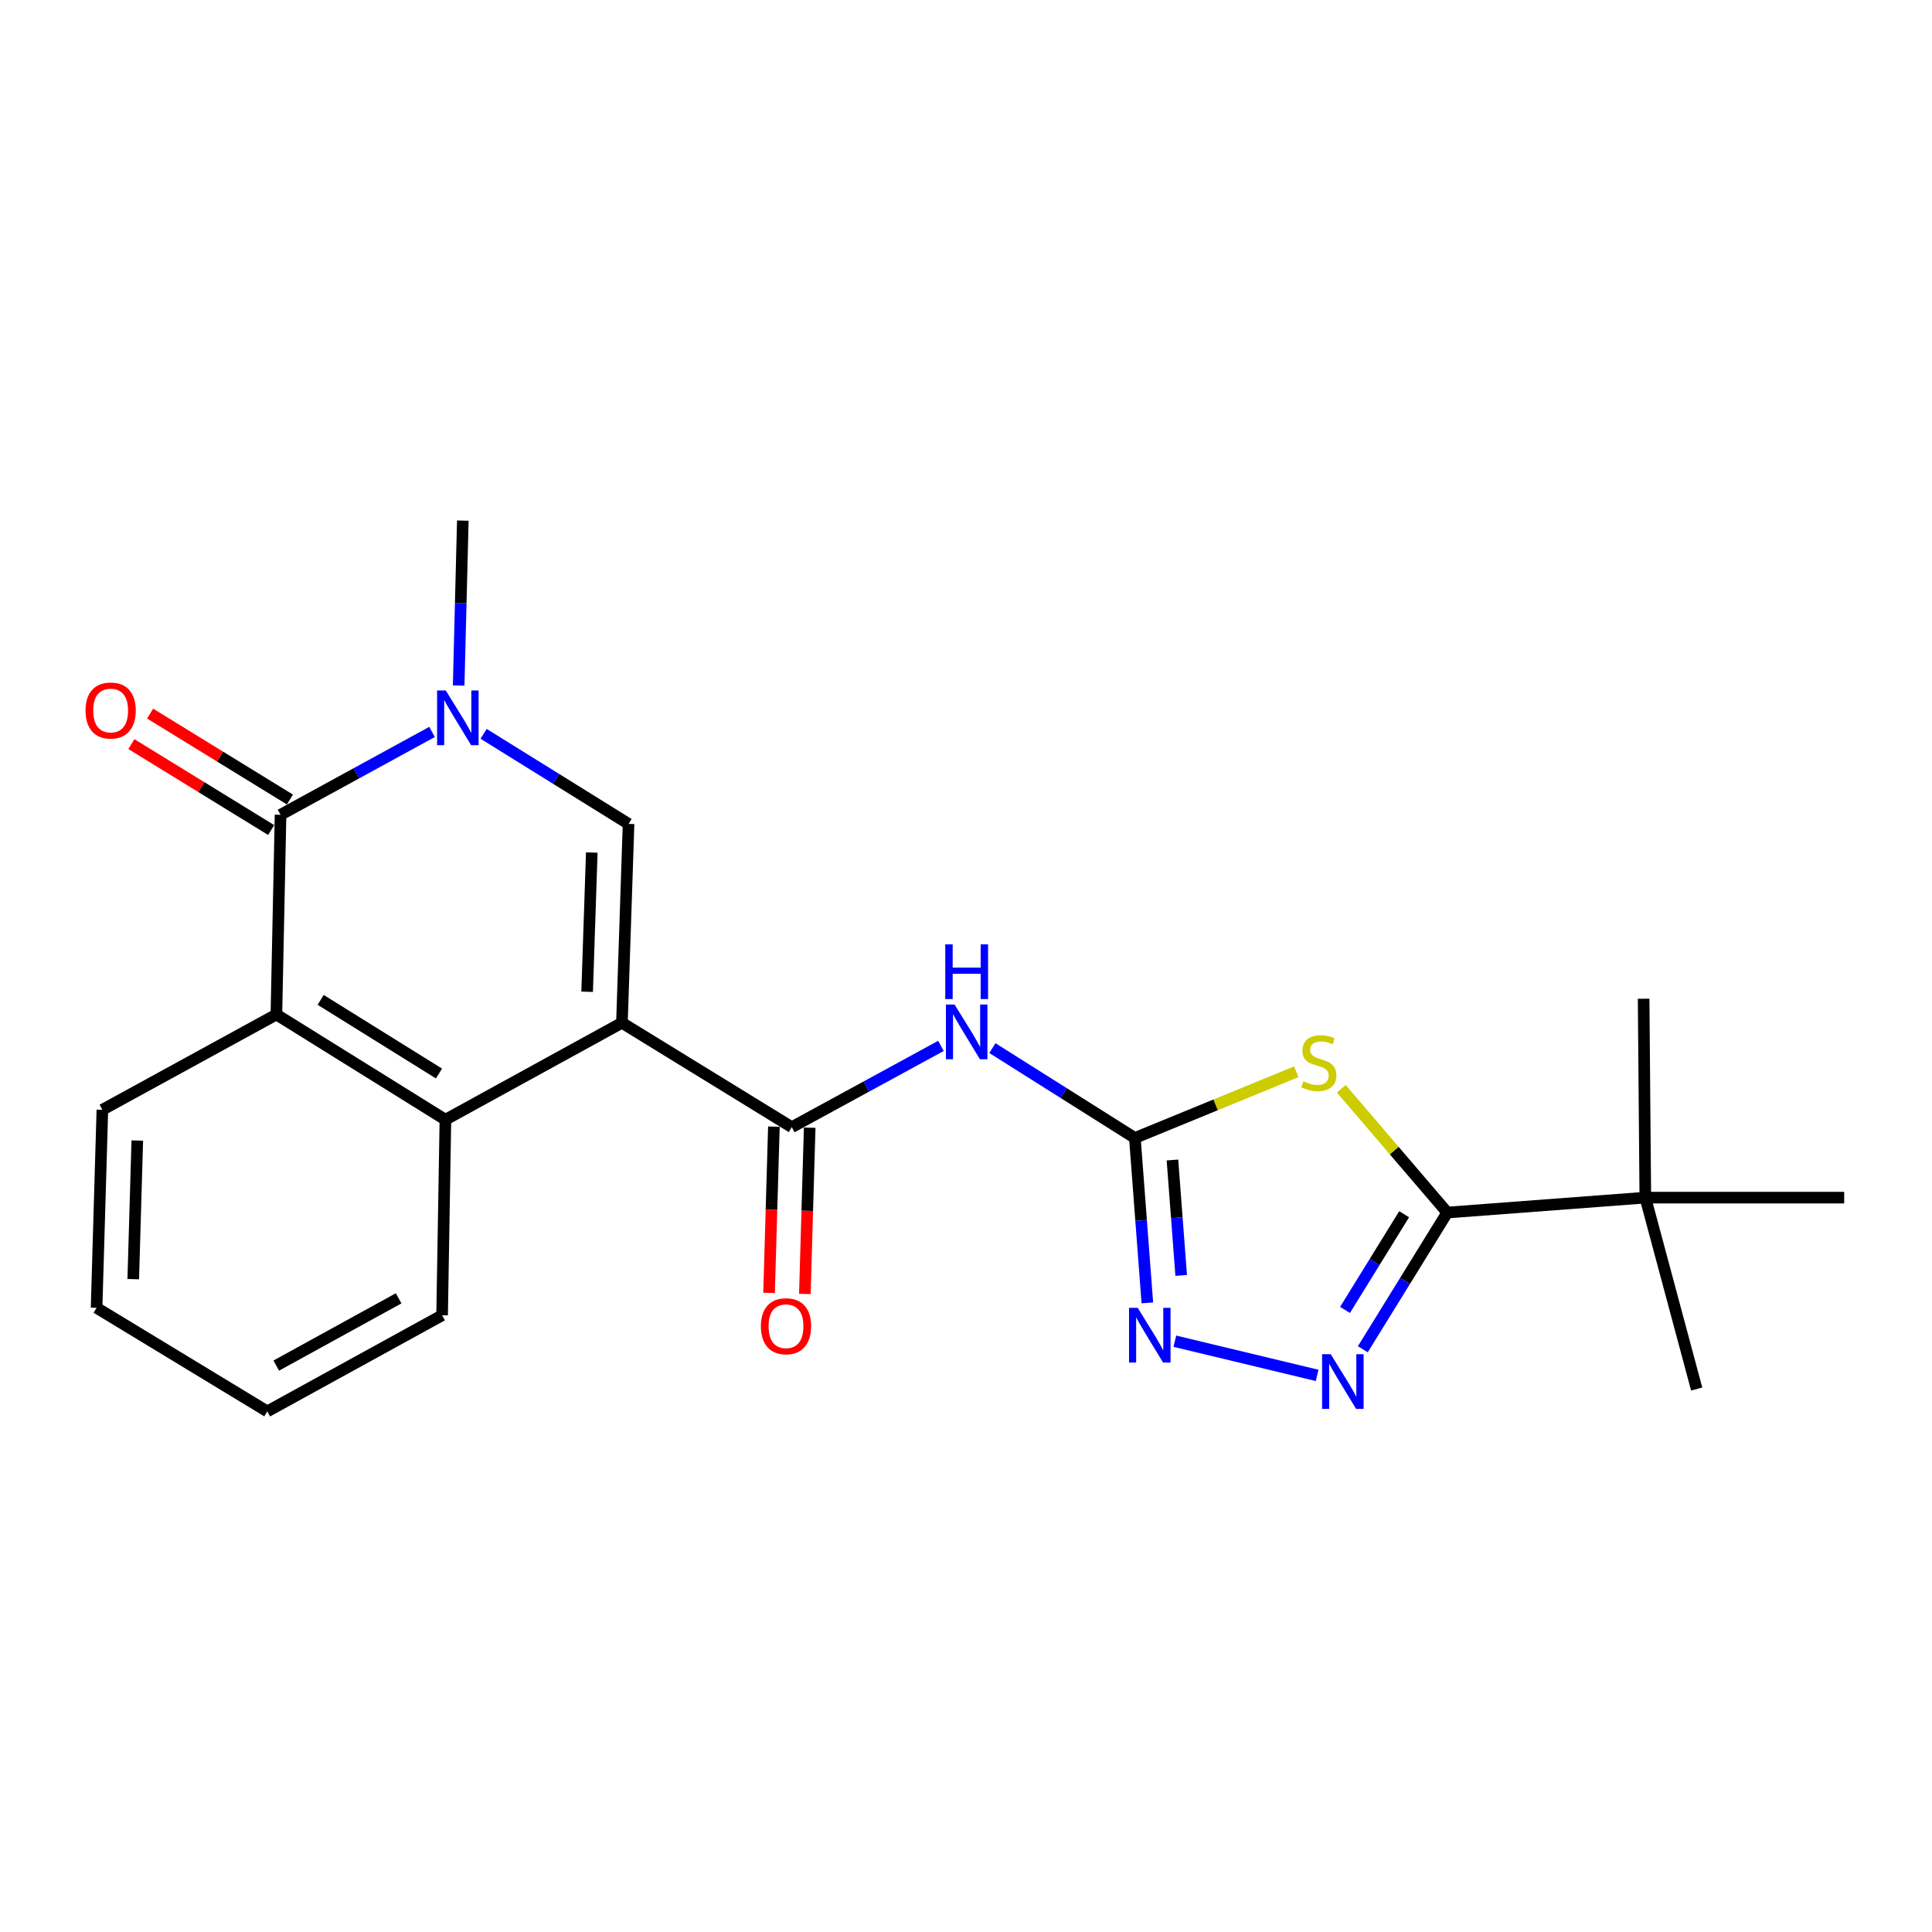 <?xml version='1.0' encoding='iso-8859-1'?>
<svg version='1.1' baseProfile='full'
              xmlns='http://www.w3.org/2000/svg'
                      xmlns:rdkit='http://www.rdkit.org/xml'
                      xmlns:xlink='http://www.w3.org/1999/xlink'
                  xml:space='preserve'
width='1000px' height='1000px' viewBox='0 0 1000 1000'>
<!-- END OF HEADER -->
<rect style='opacity:1.0;fill:#FFFFFF;stroke:none' width='1000' height='1000' x='0' y='0'> </rect>
<path class='bond-2' d='M 321.912,529.388 L 325.341,426.447' style='fill:none;fill-rule:evenodd;stroke:#000000;stroke-width:6px;stroke-linecap:butt;stroke-linejoin:miter;stroke-opacity:1' />
<path class='bond-2' d='M 303.901,513.33 L 306.302,441.271' style='fill:none;fill-rule:evenodd;stroke:#000000;stroke-width:6px;stroke-linecap:butt;stroke-linejoin:miter;stroke-opacity:1' />
<path class='bond-5' d='M 321.912,529.388 L 409.83,583.418' style='fill:none;fill-rule:evenodd;stroke:#000000;stroke-width:6px;stroke-linecap:butt;stroke-linejoin:miter;stroke-opacity:1' />
<path class='bond-9' d='M 321.912,529.388 L 230.544,579.557' style='fill:none;fill-rule:evenodd;stroke:#000000;stroke-width:6px;stroke-linecap:butt;stroke-linejoin:miter;stroke-opacity:1' />
<path class='bond-0' d='M 670.962,554.741 L 629.184,571.876' style='fill:none;fill-rule:evenodd;stroke:#CCCC00;stroke-width:6px;stroke-linecap:butt;stroke-linejoin:miter;stroke-opacity:1' />
<path class='bond-0' d='M 629.184,571.876 L 587.406,589.01' style='fill:none;fill-rule:evenodd;stroke:#000000;stroke-width:6px;stroke-linecap:butt;stroke-linejoin:miter;stroke-opacity:1' />
<path class='bond-6' d='M 694.251,563.551 L 721.678,595.583' style='fill:none;fill-rule:evenodd;stroke:#CCCC00;stroke-width:6px;stroke-linecap:butt;stroke-linejoin:miter;stroke-opacity:1' />
<path class='bond-6' d='M 721.678,595.583 L 749.105,627.614' style='fill:none;fill-rule:evenodd;stroke:#000000;stroke-width:6px;stroke-linecap:butt;stroke-linejoin:miter;stroke-opacity:1' />
<path class='bond-1' d='M 587.406,589.01 L 550.531,565.755' style='fill:none;fill-rule:evenodd;stroke:#000000;stroke-width:6px;stroke-linecap:butt;stroke-linejoin:miter;stroke-opacity:1' />
<path class='bond-1' d='M 550.531,565.755 L 513.656,542.5' style='fill:none;fill-rule:evenodd;stroke:#0000FF;stroke-width:6px;stroke-linecap:butt;stroke-linejoin:miter;stroke-opacity:1' />
<path class='bond-10' d='M 587.406,589.01 L 590.635,631.688' style='fill:none;fill-rule:evenodd;stroke:#000000;stroke-width:6px;stroke-linecap:butt;stroke-linejoin:miter;stroke-opacity:1' />
<path class='bond-10' d='M 590.635,631.688 L 593.864,674.367' style='fill:none;fill-rule:evenodd;stroke:#0000FF;stroke-width:6px;stroke-linecap:butt;stroke-linejoin:miter;stroke-opacity:1' />
<path class='bond-10' d='M 606.857,600.415 L 609.118,630.29' style='fill:none;fill-rule:evenodd;stroke:#000000;stroke-width:6px;stroke-linecap:butt;stroke-linejoin:miter;stroke-opacity:1' />
<path class='bond-10' d='M 609.118,630.29 L 611.378,660.165' style='fill:none;fill-rule:evenodd;stroke:#0000FF;stroke-width:6px;stroke-linecap:butt;stroke-linejoin:miter;stroke-opacity:1' />
<path class='bond-3' d='M 325.341,426.447 L 287.831,403.139' style='fill:none;fill-rule:evenodd;stroke:#000000;stroke-width:6px;stroke-linecap:butt;stroke-linejoin:miter;stroke-opacity:1' />
<path class='bond-3' d='M 287.831,403.139 L 250.321,379.831' style='fill:none;fill-rule:evenodd;stroke:#0000FF;stroke-width:6px;stroke-linecap:butt;stroke-linejoin:miter;stroke-opacity:1' />
<path class='bond-15' d='M 237.401,354.829 L 238.478,312.147' style='fill:none;fill-rule:evenodd;stroke:#0000FF;stroke-width:6px;stroke-linecap:butt;stroke-linejoin:miter;stroke-opacity:1' />
<path class='bond-15' d='M 238.478,312.147 L 239.554,269.465' style='fill:none;fill-rule:evenodd;stroke:#000000;stroke-width:6px;stroke-linecap:butt;stroke-linejoin:miter;stroke-opacity:1' />
<path class='bond-23' d='M 223.625,378.845 L 184.418,400.288' style='fill:none;fill-rule:evenodd;stroke:#0000FF;stroke-width:6px;stroke-linecap:butt;stroke-linejoin:miter;stroke-opacity:1' />
<path class='bond-23' d='M 184.418,400.288 L 145.211,421.73' style='fill:none;fill-rule:evenodd;stroke:#000000;stroke-width:6px;stroke-linecap:butt;stroke-linejoin:miter;stroke-opacity:1' />
<path class='bond-4' d='M 145.211,421.73 L 143.059,525.105' style='fill:none;fill-rule:evenodd;stroke:#000000;stroke-width:6px;stroke-linecap:butt;stroke-linejoin:miter;stroke-opacity:1' />
<path class='bond-13' d='M 150.063,413.835 L 113.884,391.598' style='fill:none;fill-rule:evenodd;stroke:#000000;stroke-width:6px;stroke-linecap:butt;stroke-linejoin:miter;stroke-opacity:1' />
<path class='bond-13' d='M 113.884,391.598 L 77.705,369.361' style='fill:none;fill-rule:evenodd;stroke:#FF0000;stroke-width:6px;stroke-linecap:butt;stroke-linejoin:miter;stroke-opacity:1' />
<path class='bond-13' d='M 140.358,429.626 L 104.179,407.389' style='fill:none;fill-rule:evenodd;stroke:#000000;stroke-width:6px;stroke-linecap:butt;stroke-linejoin:miter;stroke-opacity:1' />
<path class='bond-13' d='M 104.179,407.389 L 68,385.152' style='fill:none;fill-rule:evenodd;stroke:#FF0000;stroke-width:6px;stroke-linecap:butt;stroke-linejoin:miter;stroke-opacity:1' />
<path class='bond-8' d='M 409.83,583.418 L 448.428,562.389' style='fill:none;fill-rule:evenodd;stroke:#000000;stroke-width:6px;stroke-linecap:butt;stroke-linejoin:miter;stroke-opacity:1' />
<path class='bond-8' d='M 448.428,562.389 L 487.026,541.36' style='fill:none;fill-rule:evenodd;stroke:#0000FF;stroke-width:6px;stroke-linecap:butt;stroke-linejoin:miter;stroke-opacity:1' />
<path class='bond-14' d='M 400.566,583.149 L 399.314,626.177' style='fill:none;fill-rule:evenodd;stroke:#000000;stroke-width:6px;stroke-linecap:butt;stroke-linejoin:miter;stroke-opacity:1' />
<path class='bond-14' d='M 399.314,626.177 L 398.062,669.206' style='fill:none;fill-rule:evenodd;stroke:#FF0000;stroke-width:6px;stroke-linecap:butt;stroke-linejoin:miter;stroke-opacity:1' />
<path class='bond-14' d='M 419.094,583.688 L 417.841,626.716' style='fill:none;fill-rule:evenodd;stroke:#000000;stroke-width:6px;stroke-linecap:butt;stroke-linejoin:miter;stroke-opacity:1' />
<path class='bond-14' d='M 417.841,626.716 L 416.589,669.745' style='fill:none;fill-rule:evenodd;stroke:#FF0000;stroke-width:6px;stroke-linecap:butt;stroke-linejoin:miter;stroke-opacity:1' />
<path class='bond-12' d='M 749.105,627.614 L 851.614,619.891' style='fill:none;fill-rule:evenodd;stroke:#000000;stroke-width:6px;stroke-linecap:butt;stroke-linejoin:miter;stroke-opacity:1' />
<path class='bond-25' d='M 749.105,627.614 L 727.248,662.991' style='fill:none;fill-rule:evenodd;stroke:#000000;stroke-width:6px;stroke-linecap:butt;stroke-linejoin:miter;stroke-opacity:1' />
<path class='bond-25' d='M 727.248,662.991 L 705.391,698.369' style='fill:none;fill-rule:evenodd;stroke:#0000FF;stroke-width:6px;stroke-linecap:butt;stroke-linejoin:miter;stroke-opacity:1' />
<path class='bond-25' d='M 726.779,628.485 L 711.479,653.249' style='fill:none;fill-rule:evenodd;stroke:#000000;stroke-width:6px;stroke-linecap:butt;stroke-linejoin:miter;stroke-opacity:1' />
<path class='bond-25' d='M 711.479,653.249 L 696.18,678.014' style='fill:none;fill-rule:evenodd;stroke:#0000FF;stroke-width:6px;stroke-linecap:butt;stroke-linejoin:miter;stroke-opacity:1' />
<path class='bond-7' d='M 681.745,711.901 L 608.096,694.203' style='fill:none;fill-rule:evenodd;stroke:#0000FF;stroke-width:6px;stroke-linecap:butt;stroke-linejoin:miter;stroke-opacity:1' />
<path class='bond-11' d='M 230.544,579.557 L 143.059,525.105' style='fill:none;fill-rule:evenodd;stroke:#000000;stroke-width:6px;stroke-linecap:butt;stroke-linejoin:miter;stroke-opacity:1' />
<path class='bond-11' d='M 227.216,555.653 L 165.976,517.537' style='fill:none;fill-rule:evenodd;stroke:#000000;stroke-width:6px;stroke-linecap:butt;stroke-linejoin:miter;stroke-opacity:1' />
<path class='bond-16' d='M 230.544,579.557 L 228.835,680.789' style='fill:none;fill-rule:evenodd;stroke:#000000;stroke-width:6px;stroke-linecap:butt;stroke-linejoin:miter;stroke-opacity:1' />
<path class='bond-17' d='M 143.059,525.105 L 52.988,574.418' style='fill:none;fill-rule:evenodd;stroke:#000000;stroke-width:6px;stroke-linecap:butt;stroke-linejoin:miter;stroke-opacity:1' />
<path class='bond-18' d='M 851.614,619.891 L 850.739,516.949' style='fill:none;fill-rule:evenodd;stroke:#000000;stroke-width:6px;stroke-linecap:butt;stroke-linejoin:miter;stroke-opacity:1' />
<path class='bond-19' d='M 851.614,619.891 L 878.201,718.961' style='fill:none;fill-rule:evenodd;stroke:#000000;stroke-width:6px;stroke-linecap:butt;stroke-linejoin:miter;stroke-opacity:1' />
<path class='bond-20' d='M 851.614,619.891 L 954.545,619.891' style='fill:none;fill-rule:evenodd;stroke:#000000;stroke-width:6px;stroke-linecap:butt;stroke-linejoin:miter;stroke-opacity:1' />
<path class='bond-22' d='M 228.835,680.789 L 138.342,730.535' style='fill:none;fill-rule:evenodd;stroke:#000000;stroke-width:6px;stroke-linecap:butt;stroke-linejoin:miter;stroke-opacity:1' />
<path class='bond-22' d='M 206.332,672.009 L 142.987,706.831' style='fill:none;fill-rule:evenodd;stroke:#000000;stroke-width:6px;stroke-linecap:butt;stroke-linejoin:miter;stroke-opacity:1' />
<path class='bond-24' d='M 52.988,574.418 L 49.992,676.928' style='fill:none;fill-rule:evenodd;stroke:#000000;stroke-width:6px;stroke-linecap:butt;stroke-linejoin:miter;stroke-opacity:1' />
<path class='bond-24' d='M 71.066,590.336 L 68.969,662.093' style='fill:none;fill-rule:evenodd;stroke:#000000;stroke-width:6px;stroke-linecap:butt;stroke-linejoin:miter;stroke-opacity:1' />
<path class='bond-21' d='M 49.992,676.928 L 138.342,730.535' style='fill:none;fill-rule:evenodd;stroke:#000000;stroke-width:6px;stroke-linecap:butt;stroke-linejoin:miter;stroke-opacity:1' />
<path  class='atom-1' d='M 674.615 559.682
Q 674.935 559.802, 676.255 560.362
Q 677.575 560.922, 679.015 561.282
Q 680.495 561.602, 681.935 561.602
Q 684.615 561.602, 686.175 560.322
Q 687.735 559.002, 687.735 556.722
Q 687.735 555.162, 686.935 554.202
Q 686.175 553.242, 684.975 552.722
Q 683.775 552.202, 681.775 551.602
Q 679.255 550.842, 677.735 550.122
Q 676.255 549.402, 675.175 547.882
Q 674.135 546.362, 674.135 543.802
Q 674.135 540.242, 676.535 538.042
Q 678.975 535.842, 683.775 535.842
Q 687.055 535.842, 690.775 537.402
L 689.855 540.482
Q 686.455 539.082, 683.895 539.082
Q 681.135 539.082, 679.615 540.242
Q 678.095 541.362, 678.135 543.322
Q 678.135 544.842, 678.895 545.762
Q 679.695 546.682, 680.815 547.202
Q 681.975 547.722, 683.895 548.322
Q 686.455 549.122, 687.975 549.922
Q 689.495 550.722, 690.575 552.362
Q 691.695 553.962, 691.695 556.722
Q 691.695 560.642, 689.055 562.762
Q 686.455 564.842, 682.095 564.842
Q 679.575 564.842, 677.655 564.282
Q 675.775 563.762, 673.535 562.842
L 674.615 559.682
' fill='#CCCC00'/>
<path  class='atom-4' d='M 230.72 357.382
L 240 372.382
Q 240.92 373.862, 242.4 376.542
Q 243.88 379.222, 243.96 379.382
L 243.96 357.382
L 247.72 357.382
L 247.72 385.702
L 243.84 385.702
L 233.88 369.302
Q 232.72 367.382, 231.48 365.182
Q 230.28 362.982, 229.92 362.302
L 229.92 385.702
L 226.24 385.702
L 226.24 357.382
L 230.72 357.382
' fill='#0000FF'/>
<path  class='atom-8' d='M 688.794 700.94
L 698.074 715.94
Q 698.994 717.42, 700.474 720.1
Q 701.954 722.78, 702.034 722.94
L 702.034 700.94
L 705.794 700.94
L 705.794 729.26
L 701.914 729.26
L 691.954 712.86
Q 690.794 710.94, 689.554 708.74
Q 688.354 706.54, 687.994 705.86
L 687.994 729.26
L 684.314 729.26
L 684.314 700.94
L 688.794 700.94
' fill='#0000FF'/>
<path  class='atom-9' d='M 494.083 519.945
L 503.363 534.945
Q 504.283 536.425, 505.763 539.105
Q 507.243 541.785, 507.323 541.945
L 507.323 519.945
L 511.083 519.945
L 511.083 548.265
L 507.203 548.265
L 497.243 531.865
Q 496.083 529.945, 494.843 527.745
Q 493.643 525.545, 493.283 524.865
L 493.283 548.265
L 489.603 548.265
L 489.603 519.945
L 494.083 519.945
' fill='#0000FF'/>
<path  class='atom-9' d='M 489.263 488.793
L 493.103 488.793
L 493.103 500.833
L 507.583 500.833
L 507.583 488.793
L 511.423 488.793
L 511.423 517.113
L 507.583 517.113
L 507.583 504.033
L 493.103 504.033
L 493.103 517.113
L 489.263 517.113
L 489.263 488.793
' fill='#0000FF'/>
<path  class='atom-11' d='M 588.869 676.926
L 598.149 691.926
Q 599.069 693.406, 600.549 696.086
Q 602.029 698.766, 602.109 698.926
L 602.109 676.926
L 605.869 676.926
L 605.869 705.246
L 601.989 705.246
L 592.029 688.846
Q 590.869 686.926, 589.629 684.726
Q 588.429 682.526, 588.069 681.846
L 588.069 705.246
L 584.389 705.246
L 584.389 676.926
L 588.869 676.926
' fill='#0000FF'/>
<path  class='atom-14' d='M 44.272 367.76
Q 44.272 360.96, 47.632 357.16
Q 50.992 353.36, 57.272 353.36
Q 63.552 353.36, 66.912 357.16
Q 70.272 360.96, 70.272 367.76
Q 70.272 374.64, 66.872 378.56
Q 63.472 382.44, 57.272 382.44
Q 51.032 382.44, 47.632 378.56
Q 44.272 374.68, 44.272 367.76
M 57.272 379.24
Q 61.592 379.24, 63.912 376.36
Q 66.272 373.44, 66.272 367.76
Q 66.272 362.2, 63.912 359.4
Q 61.592 356.56, 57.272 356.56
Q 52.952 356.56, 50.592 359.36
Q 48.272 362.16, 48.272 367.76
Q 48.272 373.48, 50.592 376.36
Q 52.952 379.24, 57.272 379.24
' fill='#FF0000'/>
<path  class='atom-15' d='M 393.833 686.45
Q 393.833 679.65, 397.193 675.85
Q 400.553 672.05, 406.833 672.05
Q 413.113 672.05, 416.473 675.85
Q 419.833 679.65, 419.833 686.45
Q 419.833 693.33, 416.433 697.25
Q 413.033 701.13, 406.833 701.13
Q 400.593 701.13, 397.193 697.25
Q 393.833 693.37, 393.833 686.45
M 406.833 697.93
Q 411.153 697.93, 413.473 695.05
Q 415.833 692.13, 415.833 686.45
Q 415.833 680.89, 413.473 678.09
Q 411.153 675.25, 406.833 675.25
Q 402.513 675.25, 400.153 678.05
Q 397.833 680.85, 397.833 686.45
Q 397.833 692.17, 400.153 695.05
Q 402.513 697.93, 406.833 697.93
' fill='#FF0000'/>
</svg>
